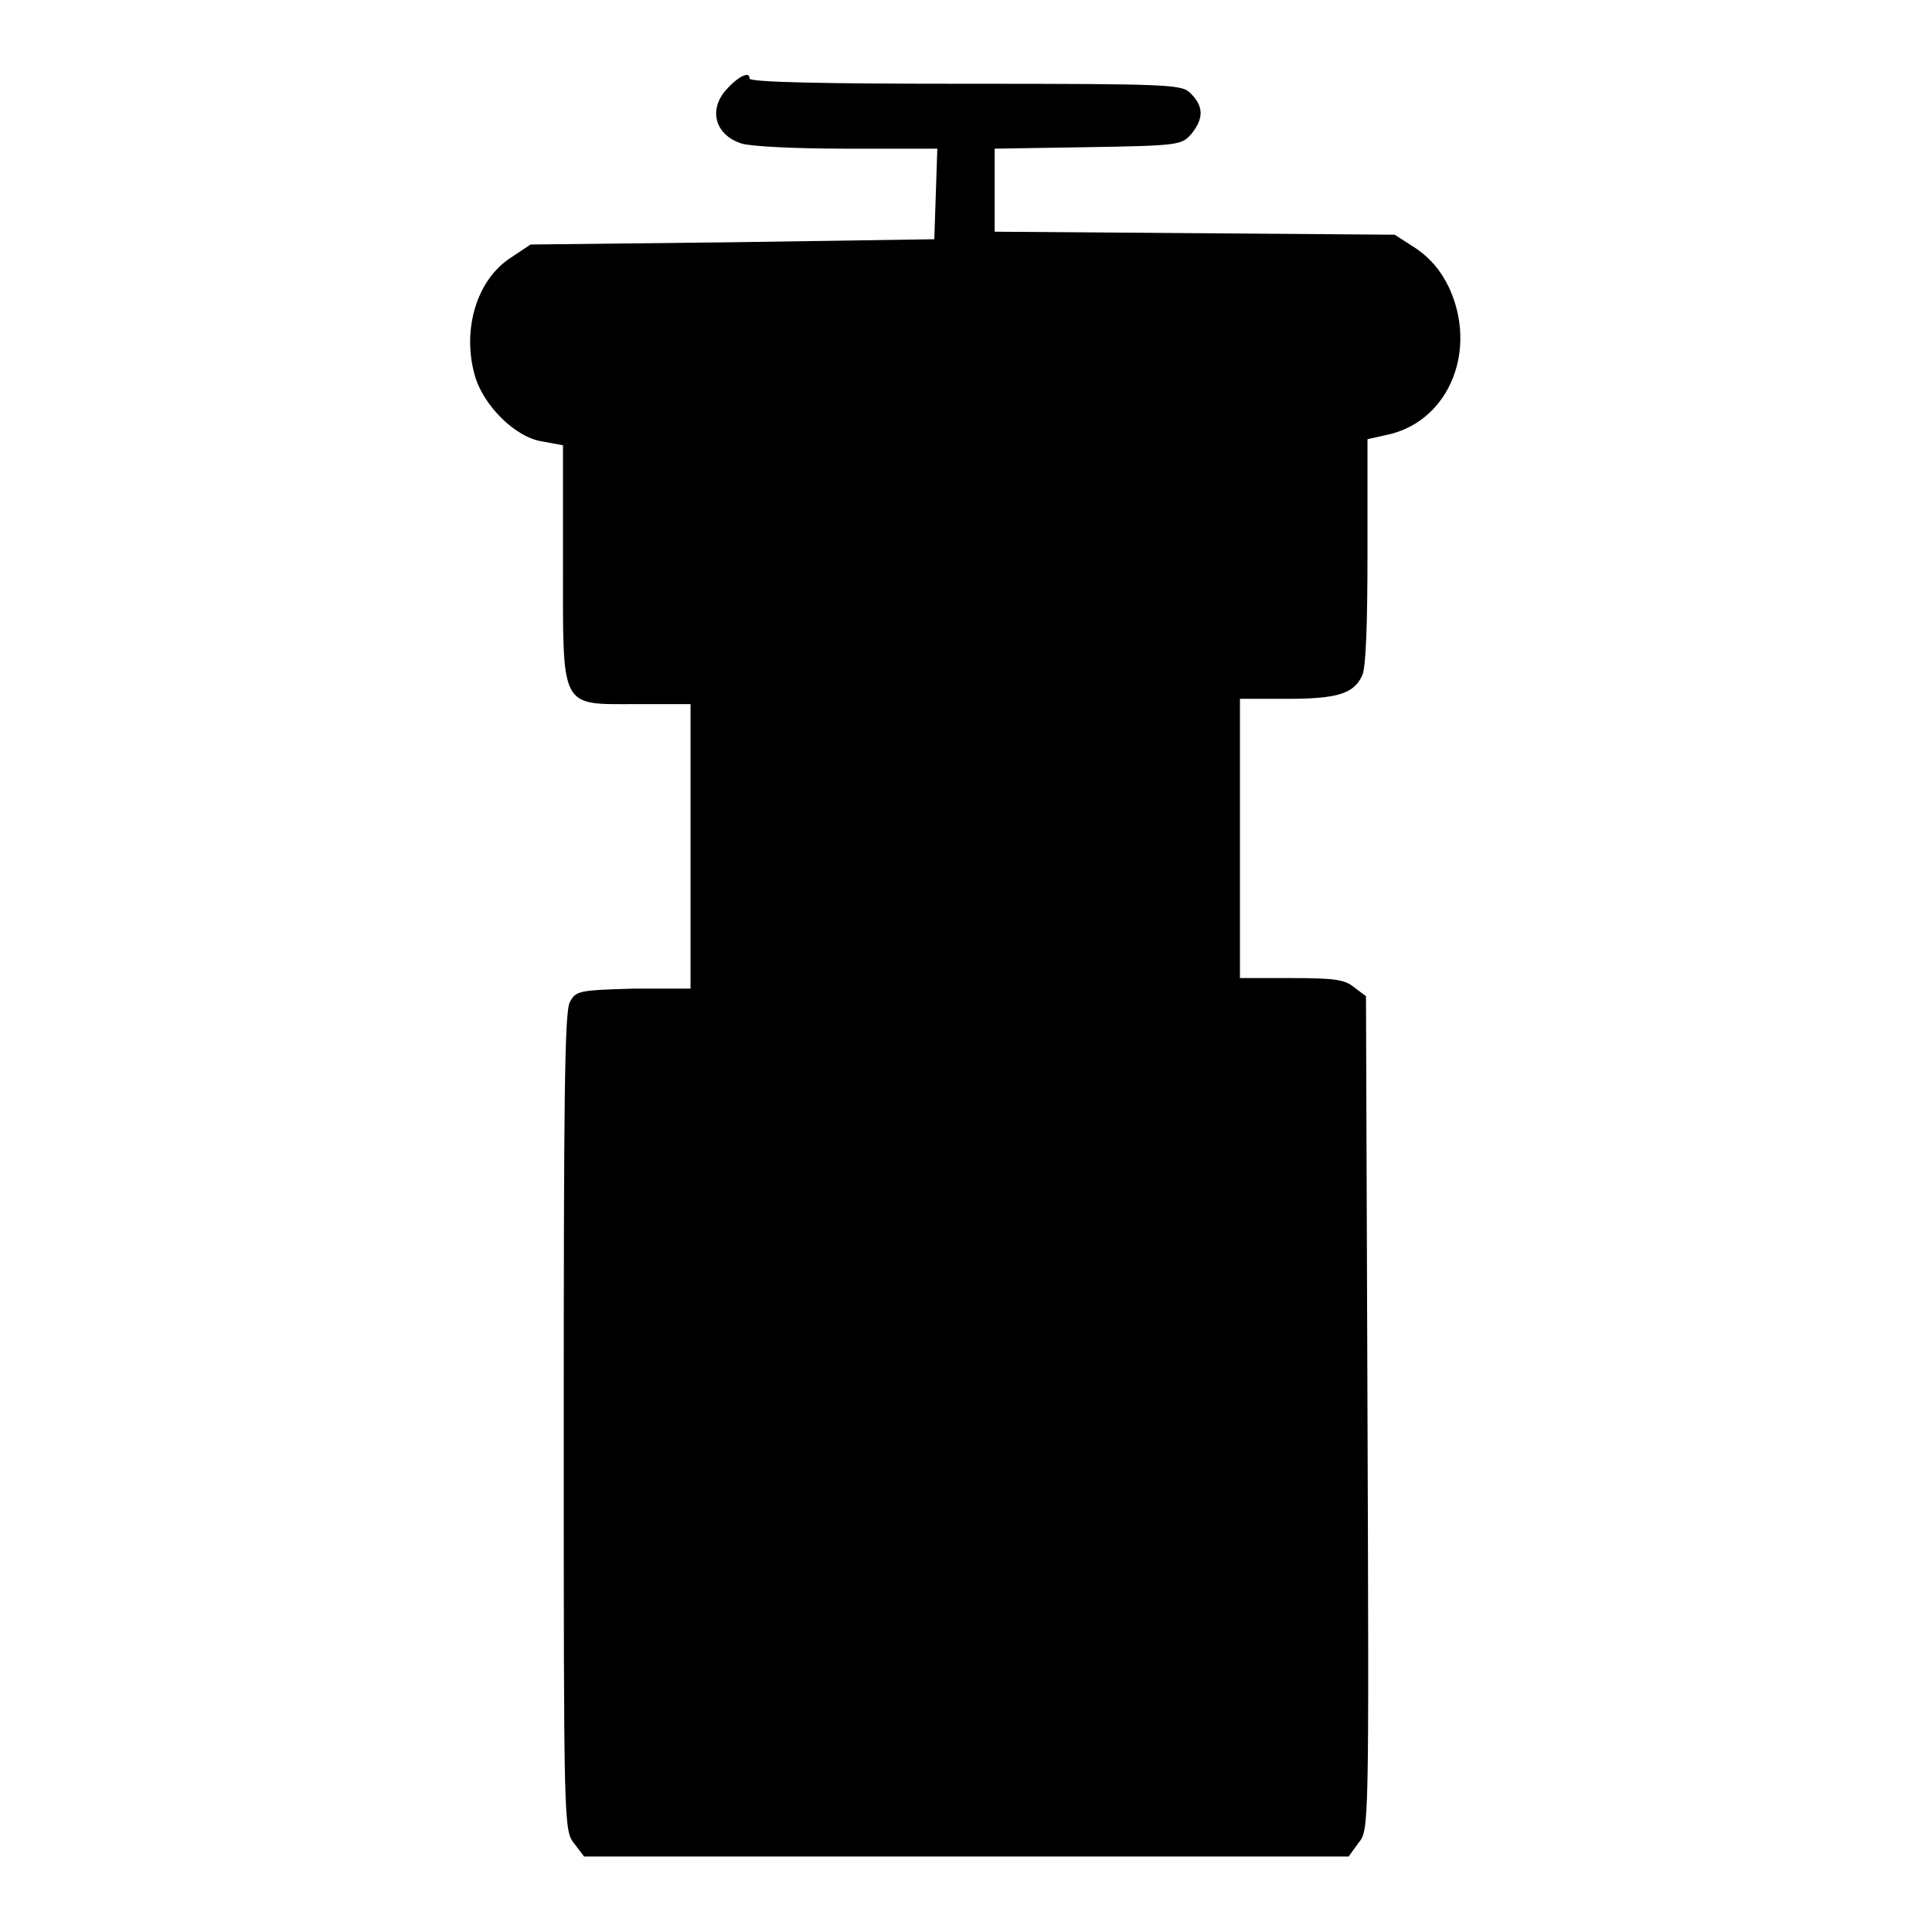 <?xml version="1.0" encoding="utf-8"?>
<!-- Svg Vector Icons : http://www.onlinewebfonts.com/icon -->
<!DOCTYPE svg PUBLIC "-//W3C//DTD SVG 1.1//EN" "http://www.w3.org/Graphics/SVG/1.1/DTD/svg11.dtd">
<svg version="1.1" xmlns="http://www.w3.org/2000/svg" xmlns:xlink="http://www.w3.org/1999/xlink" x="0px" y="0px" viewBox="0 0 256 256" enable-background="new 0 0 256 256" xml:space="preserve">
<g><g><g><path fill="#000000" d="M96.5,11.6c-2.7,2.7-1.9,6.2,1.7,7.4c1.2,0.4,7,0.7,14,0.7h12l-0.2,6l-0.2,6L97,32.1l-26.7,0.3l-2.7,1.8c-4.4,2.9-6.4,9.4-4.7,15.5c1.1,4,5.4,8.3,9,8.8l2.7,0.5v15.4c0,19.8-0.5,18.9,9.8,18.9h7.1v18.9v18.8L84,131c-7.4,0.2-7.7,0.3-8.5,1.8c-0.7,1.3-0.8,13.5-0.8,55.7c0,53.7,0,54,1.4,55.8l1.3,1.7H128h50.7l1.3-1.8c1.4-1.7,1.4-1.8,1.2-56.9l-0.2-55.3l-1.6-1.2c-1.2-1-2.6-1.2-8.3-1.2h-6.8v-18.5V92.6h6.2c6.8,0,8.9-0.7,10-3.1c0.5-1,0.7-6.9,0.7-16.4V58.2l3.1-0.7c7.8-2,11.5-11.2,7.7-19.4c-1.1-2.3-2.5-3.9-4.4-5.2l-2.8-1.8l-26.5-0.2l-26.5-0.2v-5.5v-5.5l12.4-0.2c12.2-0.2,12.4-0.3,13.7-1.8c1.6-2,1.6-3.6-0.1-5.3c-1.2-1.2-2.1-1.3-29.9-1.3c-18.7,0-28.6-0.2-28.6-0.7C99.4,9.5,98.1,9.9,96.5,11.6z"/></g></g></g>
</svg>